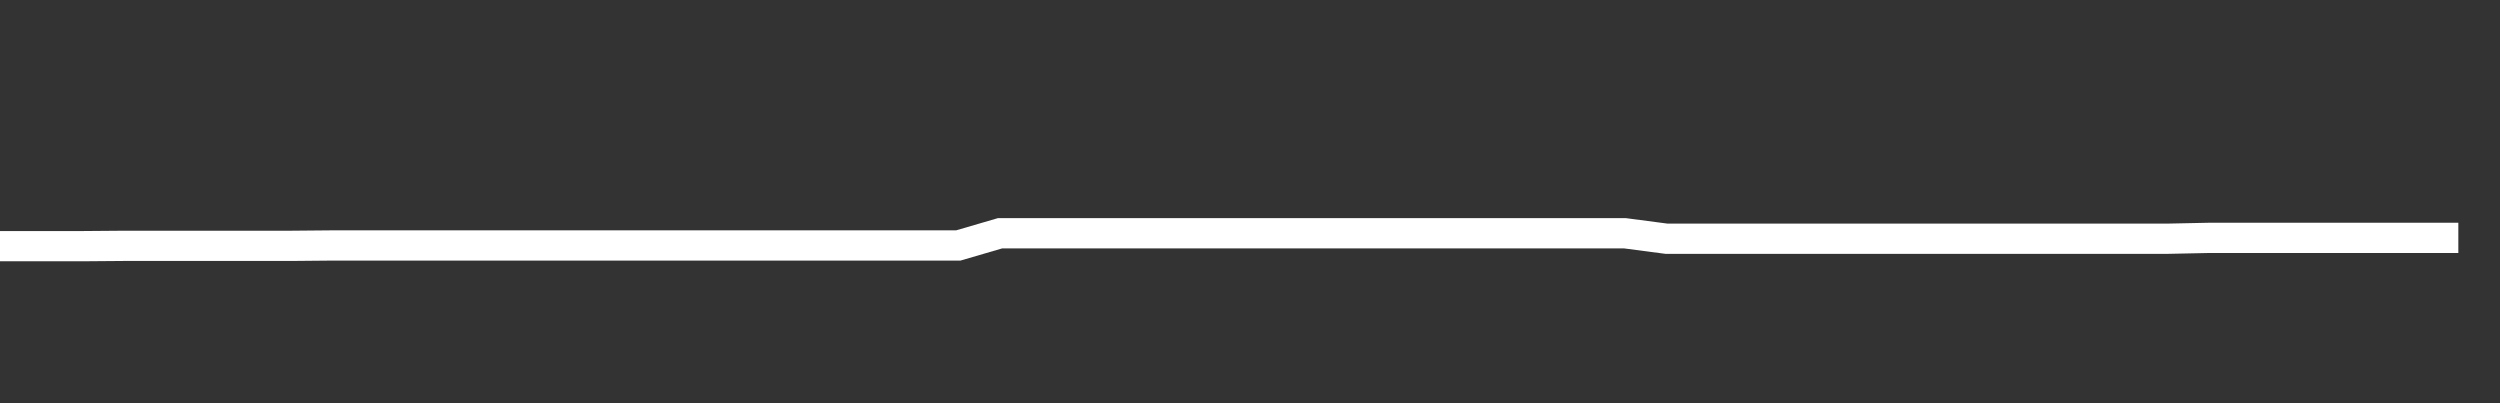 <svg xmlns="http://www.w3.org/2000/svg" width="248" height="40" viewBox="0 0 248 40" shape-rendering="auto"><rect x="0" y="0" width="248" height="40" fill="#333333" stroke="none"/><polyline points="0, 24.419 4.133, 24.419 8.267, 24.419 12.4, 24.386 16.533, 24.386 20.667, 24.386 24.8, 24.386 28.933, 24.386 33.067, 24.349 37.2, 24.349 41.333, 24.349 45.467, 24.349 49.6, 24.349 53.733, 24.349 57.867, 24.349 62, 24.349 66.133, 24.349 70.267, 24.349 74.4, 24.349 78.533, 24.349 82.667, 24.349 86.8, 24.349 90.933, 24.349 95.067, 24.349 99.2, 23.141 103.333, 23.141 107.467, 23.141 111.6, 23.141 115.733, 23.141 119.867, 23.141 124, 23.141 128.133, 23.141 132.267, 23.141 136.4, 23.141 140.533, 23.141 144.667, 23.141 148.8, 23.141 152.933, 23.141 157.067, 23.141 161.2, 23.141 165.333, 23.684 169.467, 23.684 173.6, 23.684 177.733, 23.684 181.867, 23.684 186, 23.684 190.133, 23.684 194.267, 23.684 198.4, 23.684 202.533, 23.684 206.667, 23.684 210.8, 23.684 214.933, 23.684 219.067, 23.598 223.2, 23.598 227.333, 23.598 231.467, 23.598 235.6, 23.598 239.733, 23.598 243.867, 23.598 248" stroke="#fff" stroke-width="3" stroke-opacity="1" fill="none" fill-opacity="0"></polyline></svg>